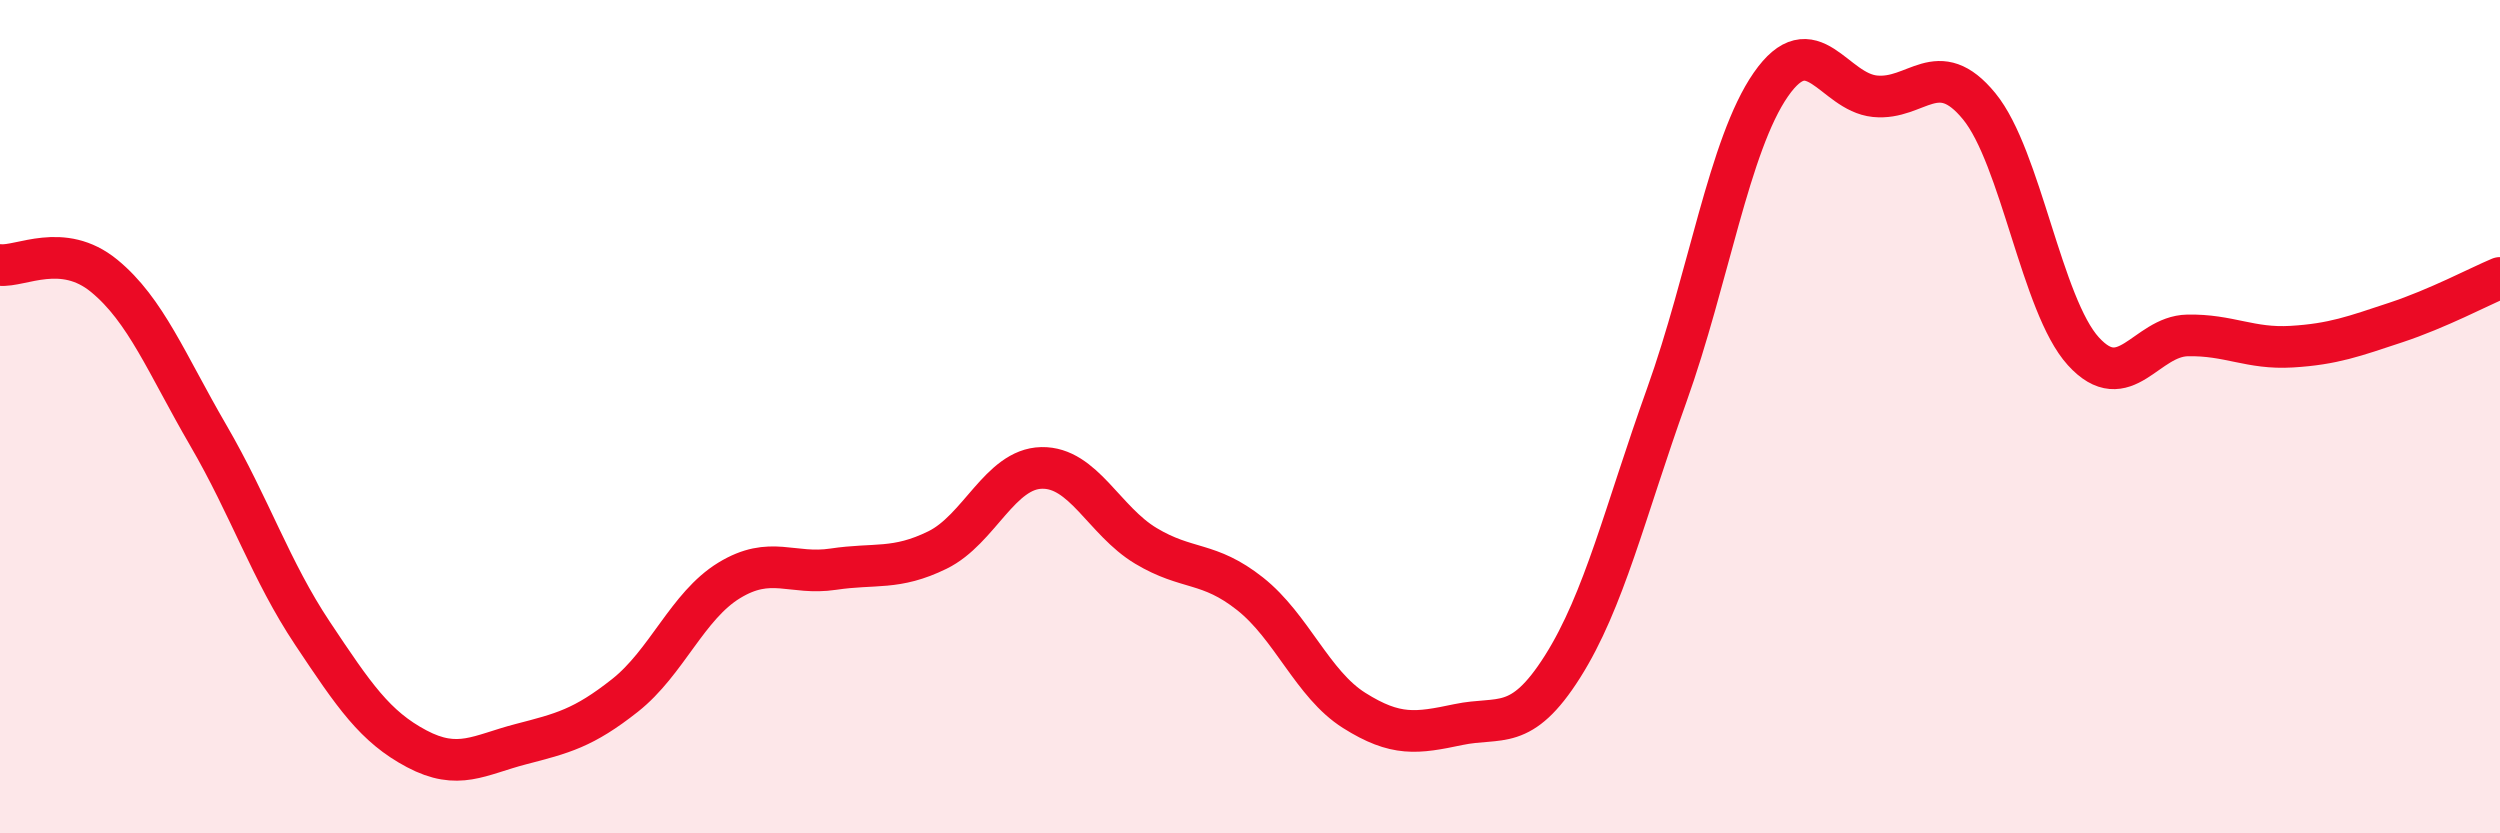 
    <svg width="60" height="20" viewBox="0 0 60 20" xmlns="http://www.w3.org/2000/svg">
      <path
        d="M 0,6.36 C 0.5,6.41 1.5,5.8 2.5,6.62 C 3.5,7.44 4,8.73 5,10.45 C 6,12.17 6.5,13.7 7.5,15.2 C 8.5,16.7 9,17.44 10,17.97 C 11,18.5 11.5,18.12 12.5,17.86 C 13.5,17.6 14,17.48 15,16.69 C 16,15.9 16.5,14.54 17.5,13.93 C 18.5,13.32 19,13.81 20,13.66 C 21,13.51 21.5,13.69 22.5,13.2 C 23.5,12.71 24,11.25 25,11.23 C 26,11.21 26.5,12.5 27.5,13.1 C 28.5,13.7 29,13.46 30,14.25 C 31,15.04 31.5,16.42 32.5,17.05 C 33.5,17.68 34,17.6 35,17.39 C 36,17.18 36.5,17.58 37.5,16 C 38.5,14.42 39,12.28 40,9.49 C 41,6.7 41.5,3.47 42.5,2.03 C 43.5,0.59 44,2.21 45,2.31 C 46,2.41 46.5,1.33 47.5,2.55 C 48.5,3.77 49,7.33 50,8.43 C 51,9.53 51.5,8.07 52.5,8.05 C 53.5,8.03 54,8.38 55,8.32 C 56,8.26 56.5,8.07 57.5,7.74 C 58.5,7.41 59.5,6.88 60,6.67L60 20L0 20Z"
        fill="#EB0A25"
        opacity="0.1"
        stroke-linecap="round"
        stroke-linejoin="round"
      />
      <path
        d="M 0,6.36 C 0.5,6.41 1.5,5.8 2.5,6.62 C 3.5,7.44 4,8.73 5,10.45 C 6,12.17 6.5,13.7 7.5,15.2 C 8.5,16.7 9,17.44 10,17.97 C 11,18.5 11.5,18.12 12.5,17.86 C 13.5,17.6 14,17.48 15,16.69 C 16,15.9 16.5,14.54 17.5,13.93 C 18.5,13.32 19,13.81 20,13.66 C 21,13.51 21.5,13.69 22.5,13.2 C 23.5,12.71 24,11.25 25,11.23 C 26,11.21 26.5,12.5 27.5,13.1 C 28.5,13.7 29,13.46 30,14.25 C 31,15.04 31.5,16.42 32.5,17.05 C 33.5,17.68 34,17.6 35,17.39 C 36,17.18 36.5,17.58 37.5,16 C 38.5,14.42 39,12.28 40,9.49 C 41,6.7 41.5,3.47 42.5,2.03 C 43.5,0.59 44,2.21 45,2.31 C 46,2.41 46.5,1.33 47.5,2.55 C 48.5,3.77 49,7.33 50,8.43 C 51,9.53 51.5,8.07 52.5,8.05 C 53.5,8.03 54,8.38 55,8.32 C 56,8.26 56.5,8.07 57.5,7.74 C 58.5,7.41 59.5,6.88 60,6.67"
        stroke="#EB0A25"
        stroke-width="1"
        fill="none"
        stroke-linecap="round"
        stroke-linejoin="round"
      />
    </svg>
  